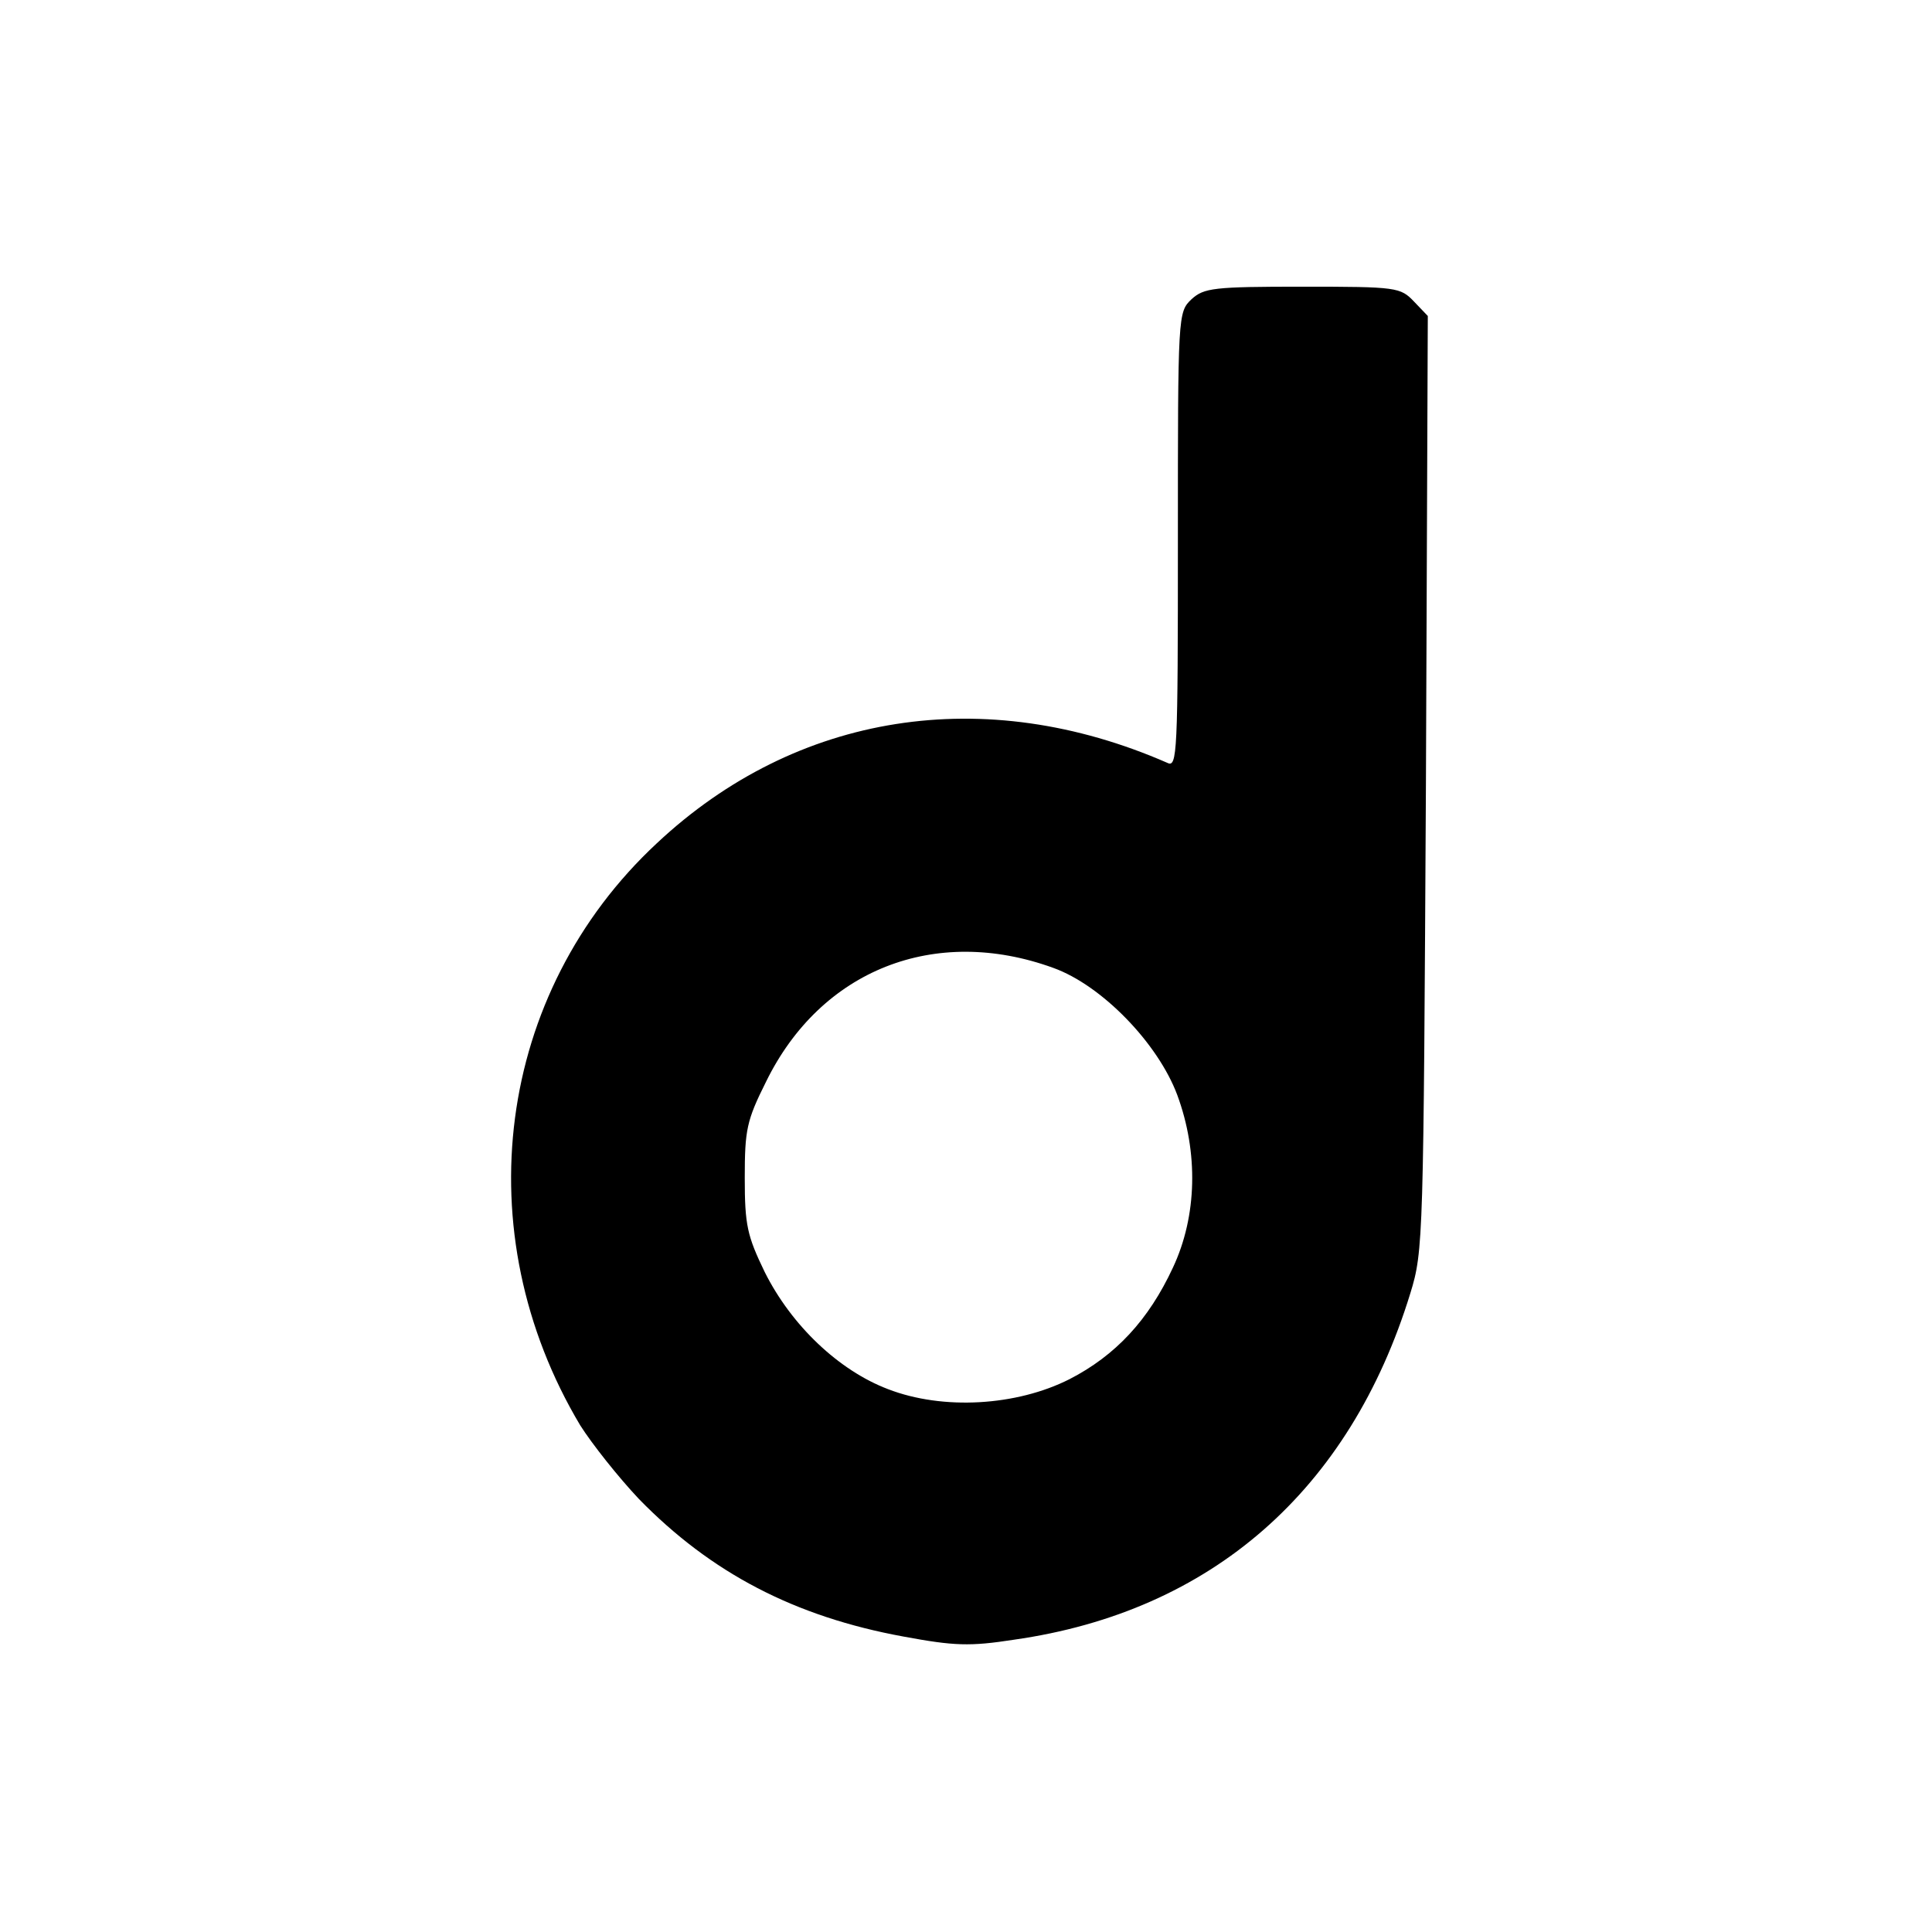 <?xml version="1.0" standalone="no"?>
<!DOCTYPE svg PUBLIC "-//W3C//DTD SVG 20010904//EN"
 "http://www.w3.org/TR/2001/REC-SVG-20010904/DTD/svg10.dtd">
<svg version="1.0" xmlns="http://www.w3.org/2000/svg"
 width="310pt" height="310pt" viewBox="0 0 310 310"
 preserveAspectRatio="xMidYMid meet">
<g transform="translate(0,310) scale(0.1,-0.1)"
fill="#000000" stroke="none">
<path d="M1912 2620 c-22 -21 -22 -23 -22 -386 0 -345 -1 -366 -17 -358 -293
128 -595 81 -819 -129 -258 -240 -308 -624 -123 -934 19 -30 61 -83 94 -118
116 -119 250 -189 425 -221 81 -15 106 -16 177 -5 317 45 539 240 636 556 21
68 21 87 25 819 l3 749 -22 23 c-22 23 -27 24 -179 24 -143 0 -158 -2 -178
-20z m-222 -1073 c78 -28 168 -121 199 -204 34 -92 32 -194 -7 -277 -39 -84
-92 -141 -166 -179 -85 -43 -203 -50 -291 -16 -79 30 -155 102 -198 188 -28
58 -32 75 -32 151 0 77 3 92 34 154 88 180 271 252 461 183z"/>
</g>
</svg>
